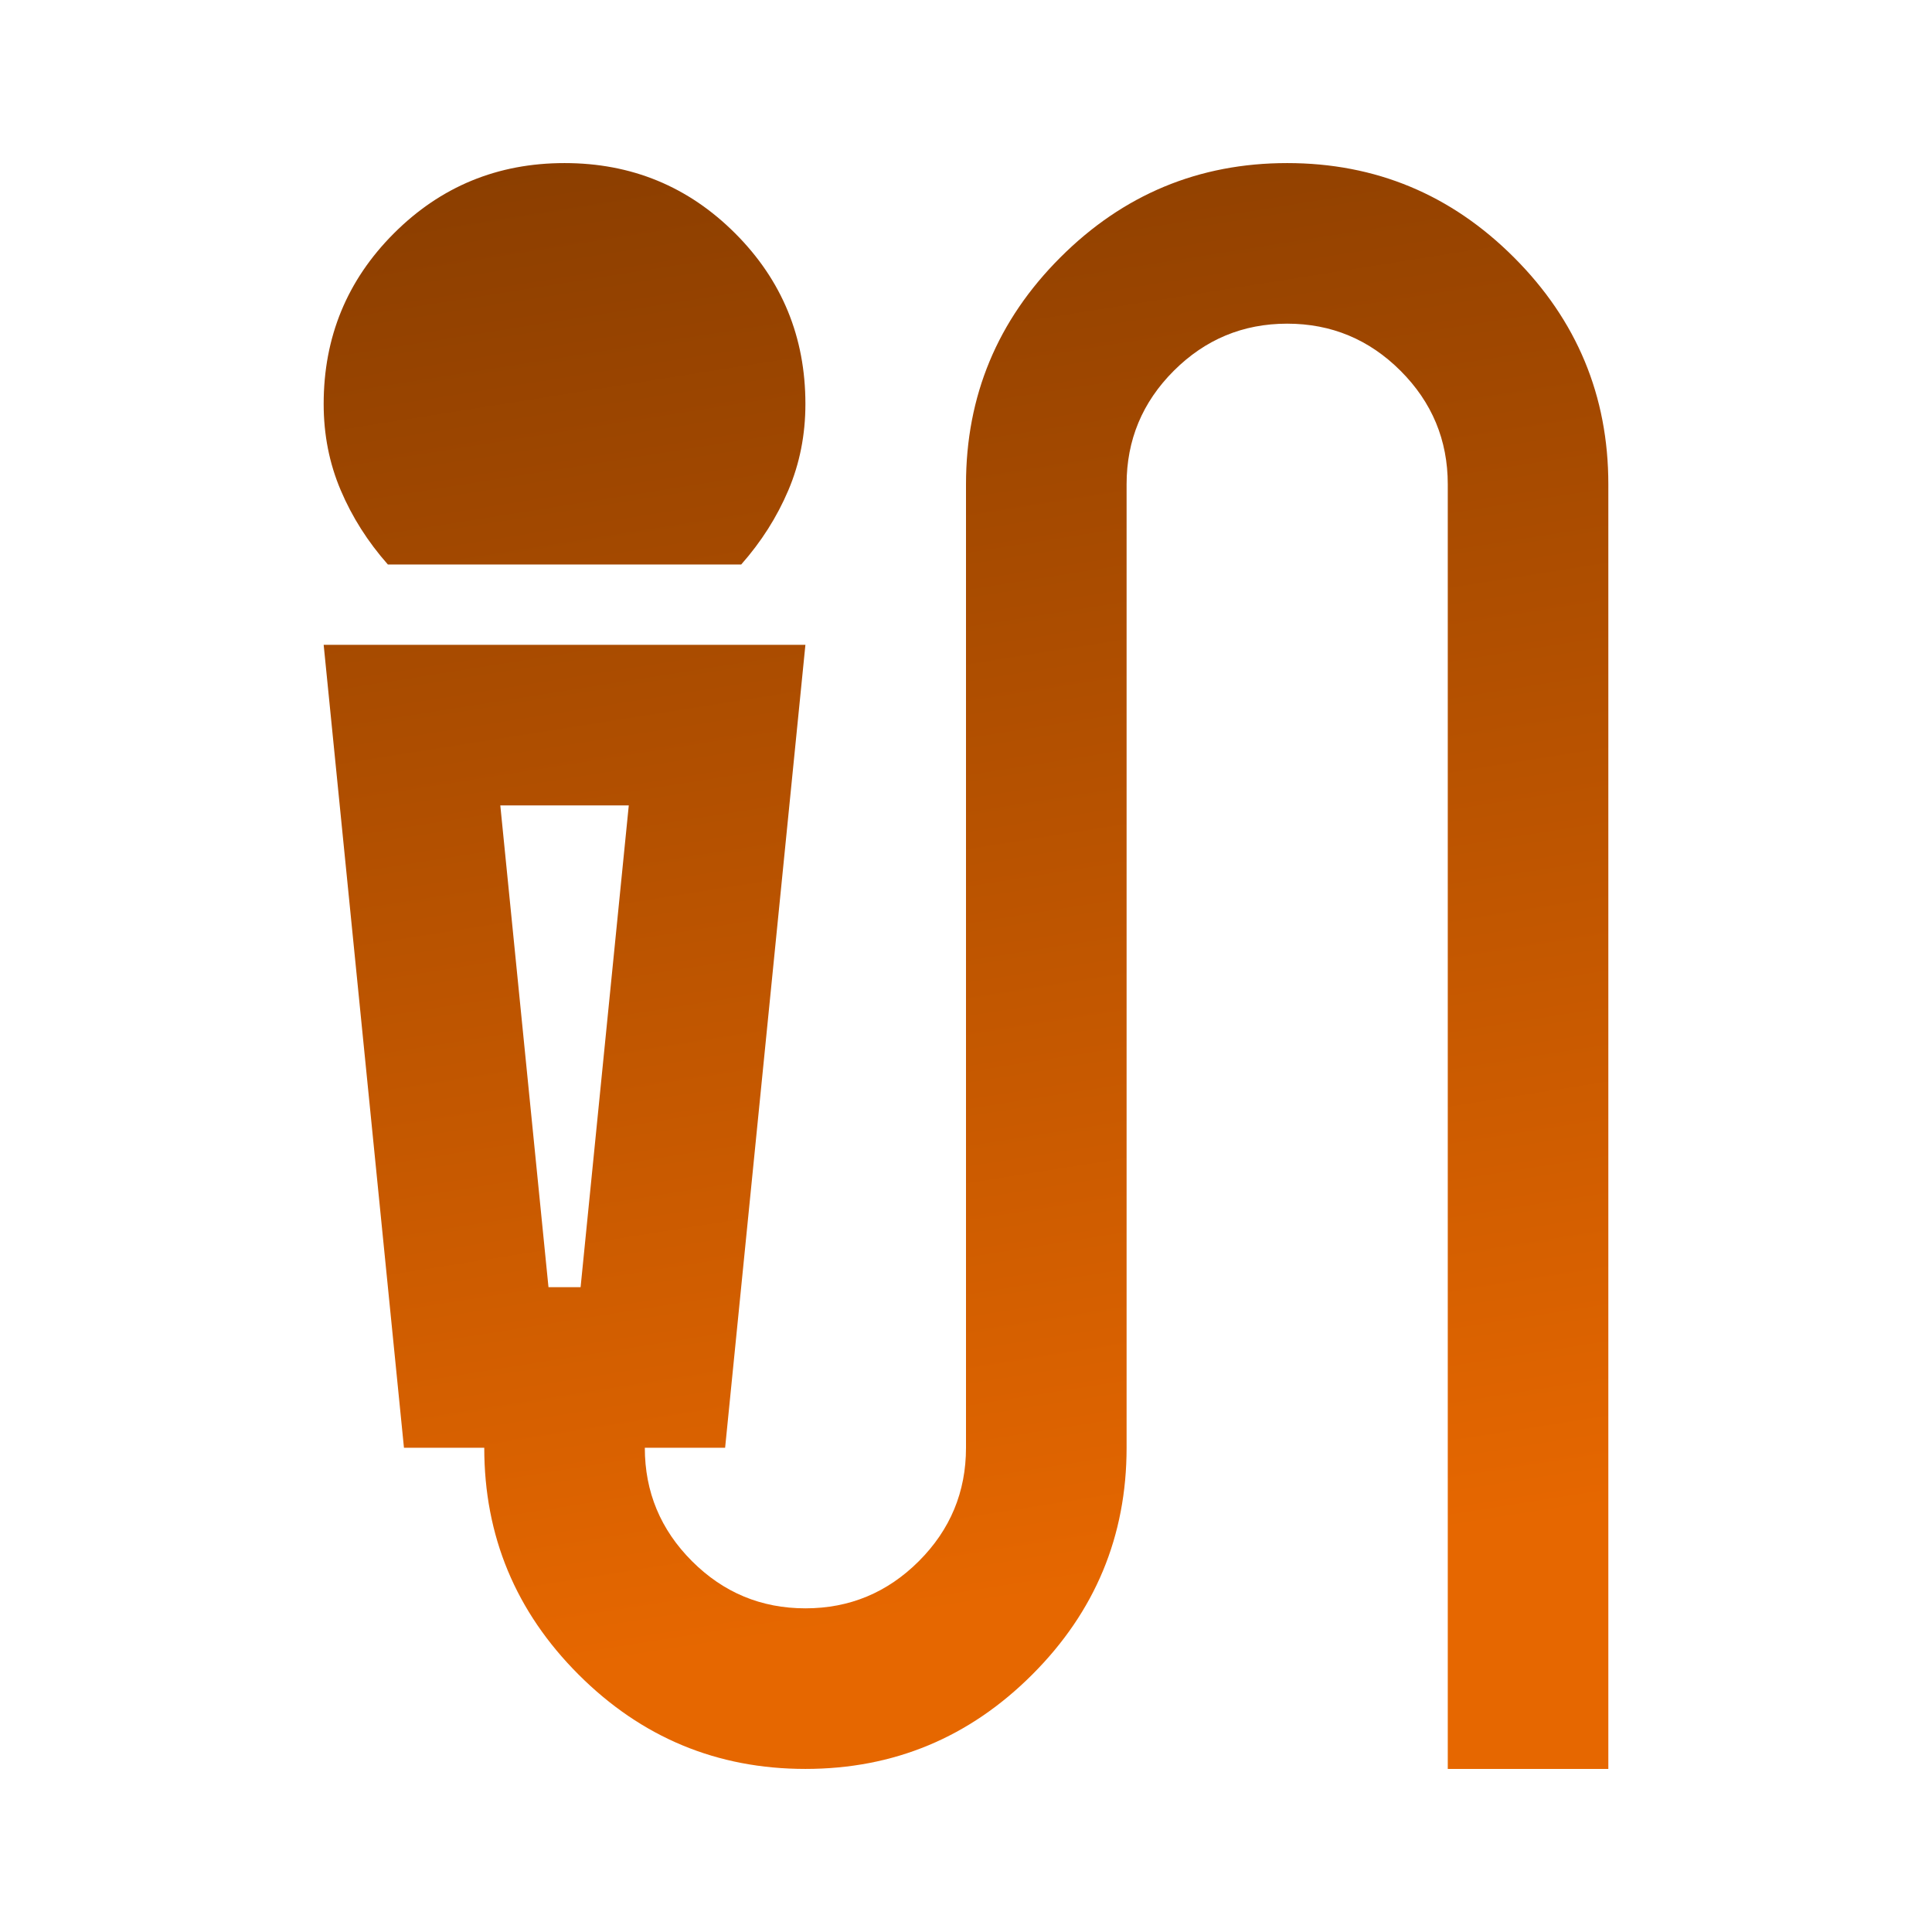 <svg width="66" height="66" viewBox="0 0 66 66" fill="none" xmlns="http://www.w3.org/2000/svg">
<g id="mic_external_on">
<mask id="mask0_1919_670" style="mask-type:alpha" maskUnits="userSpaceOnUse" x="0" y="0" width="66" height="66">
<rect id="Bounding box" x="0.085" y="0.085" width="65.83" height="65.83" fill="#D9D9D9"/>
</mask>
<g mask="url(#mask0_1919_670)">
<path id="mic_external_on_2" d="M13.251 19.285C12.565 18.508 12.028 17.663 11.64 16.748C11.251 15.834 11.057 14.851 11.057 13.8C11.057 11.514 11.857 9.571 13.457 7.971C15.057 6.371 17 5.571 19.285 5.571C21.571 5.571 23.514 6.371 25.114 7.971C26.714 9.571 27.514 11.514 27.514 13.8C27.514 14.851 27.32 15.834 26.931 16.748C26.543 17.663 26.006 18.508 25.32 19.285H13.251ZM27.514 60.429C24.497 60.429 21.914 59.355 19.765 57.206C17.617 55.058 16.543 52.475 16.543 49.458H13.8L11.057 22.028H27.514L24.771 49.458H22.028C22.028 50.966 22.566 52.258 23.64 53.332C24.714 54.406 26.006 54.943 27.514 54.943C29.023 54.943 30.314 54.406 31.389 53.332C32.463 52.258 33 50.966 33 49.458V16.543C33 13.525 34.074 10.942 36.223 8.794C38.372 6.645 40.955 5.571 43.972 5.571C46.989 5.571 49.572 6.645 51.72 8.794C53.869 10.942 54.943 13.525 54.943 16.543V60.429H49.458V16.543C49.458 15.034 48.92 13.742 47.846 12.668C46.772 11.594 45.48 11.057 43.972 11.057C42.463 11.057 41.172 11.594 40.097 12.668C39.023 13.742 38.486 15.034 38.486 16.543V49.458C38.486 52.475 37.412 55.058 35.263 57.206C33.114 59.355 30.531 60.429 27.514 60.429ZM18.737 43.972H19.834L21.48 27.514H17.091L18.737 43.972Z" fill="url(#paint0_linear_1919_670)"/>
</g>
</g>
<defs>
<linearGradient id="paint0_linear_1919_670" x1="36.806" y1="54.389" x2="27.785" y2="-2.444" gradientUnits="userSpaceOnUse">
<stop stop-color="#E66700"/>
<stop offset="1" stop-color="#803900"/>
</linearGradient>
</defs>
</svg>
